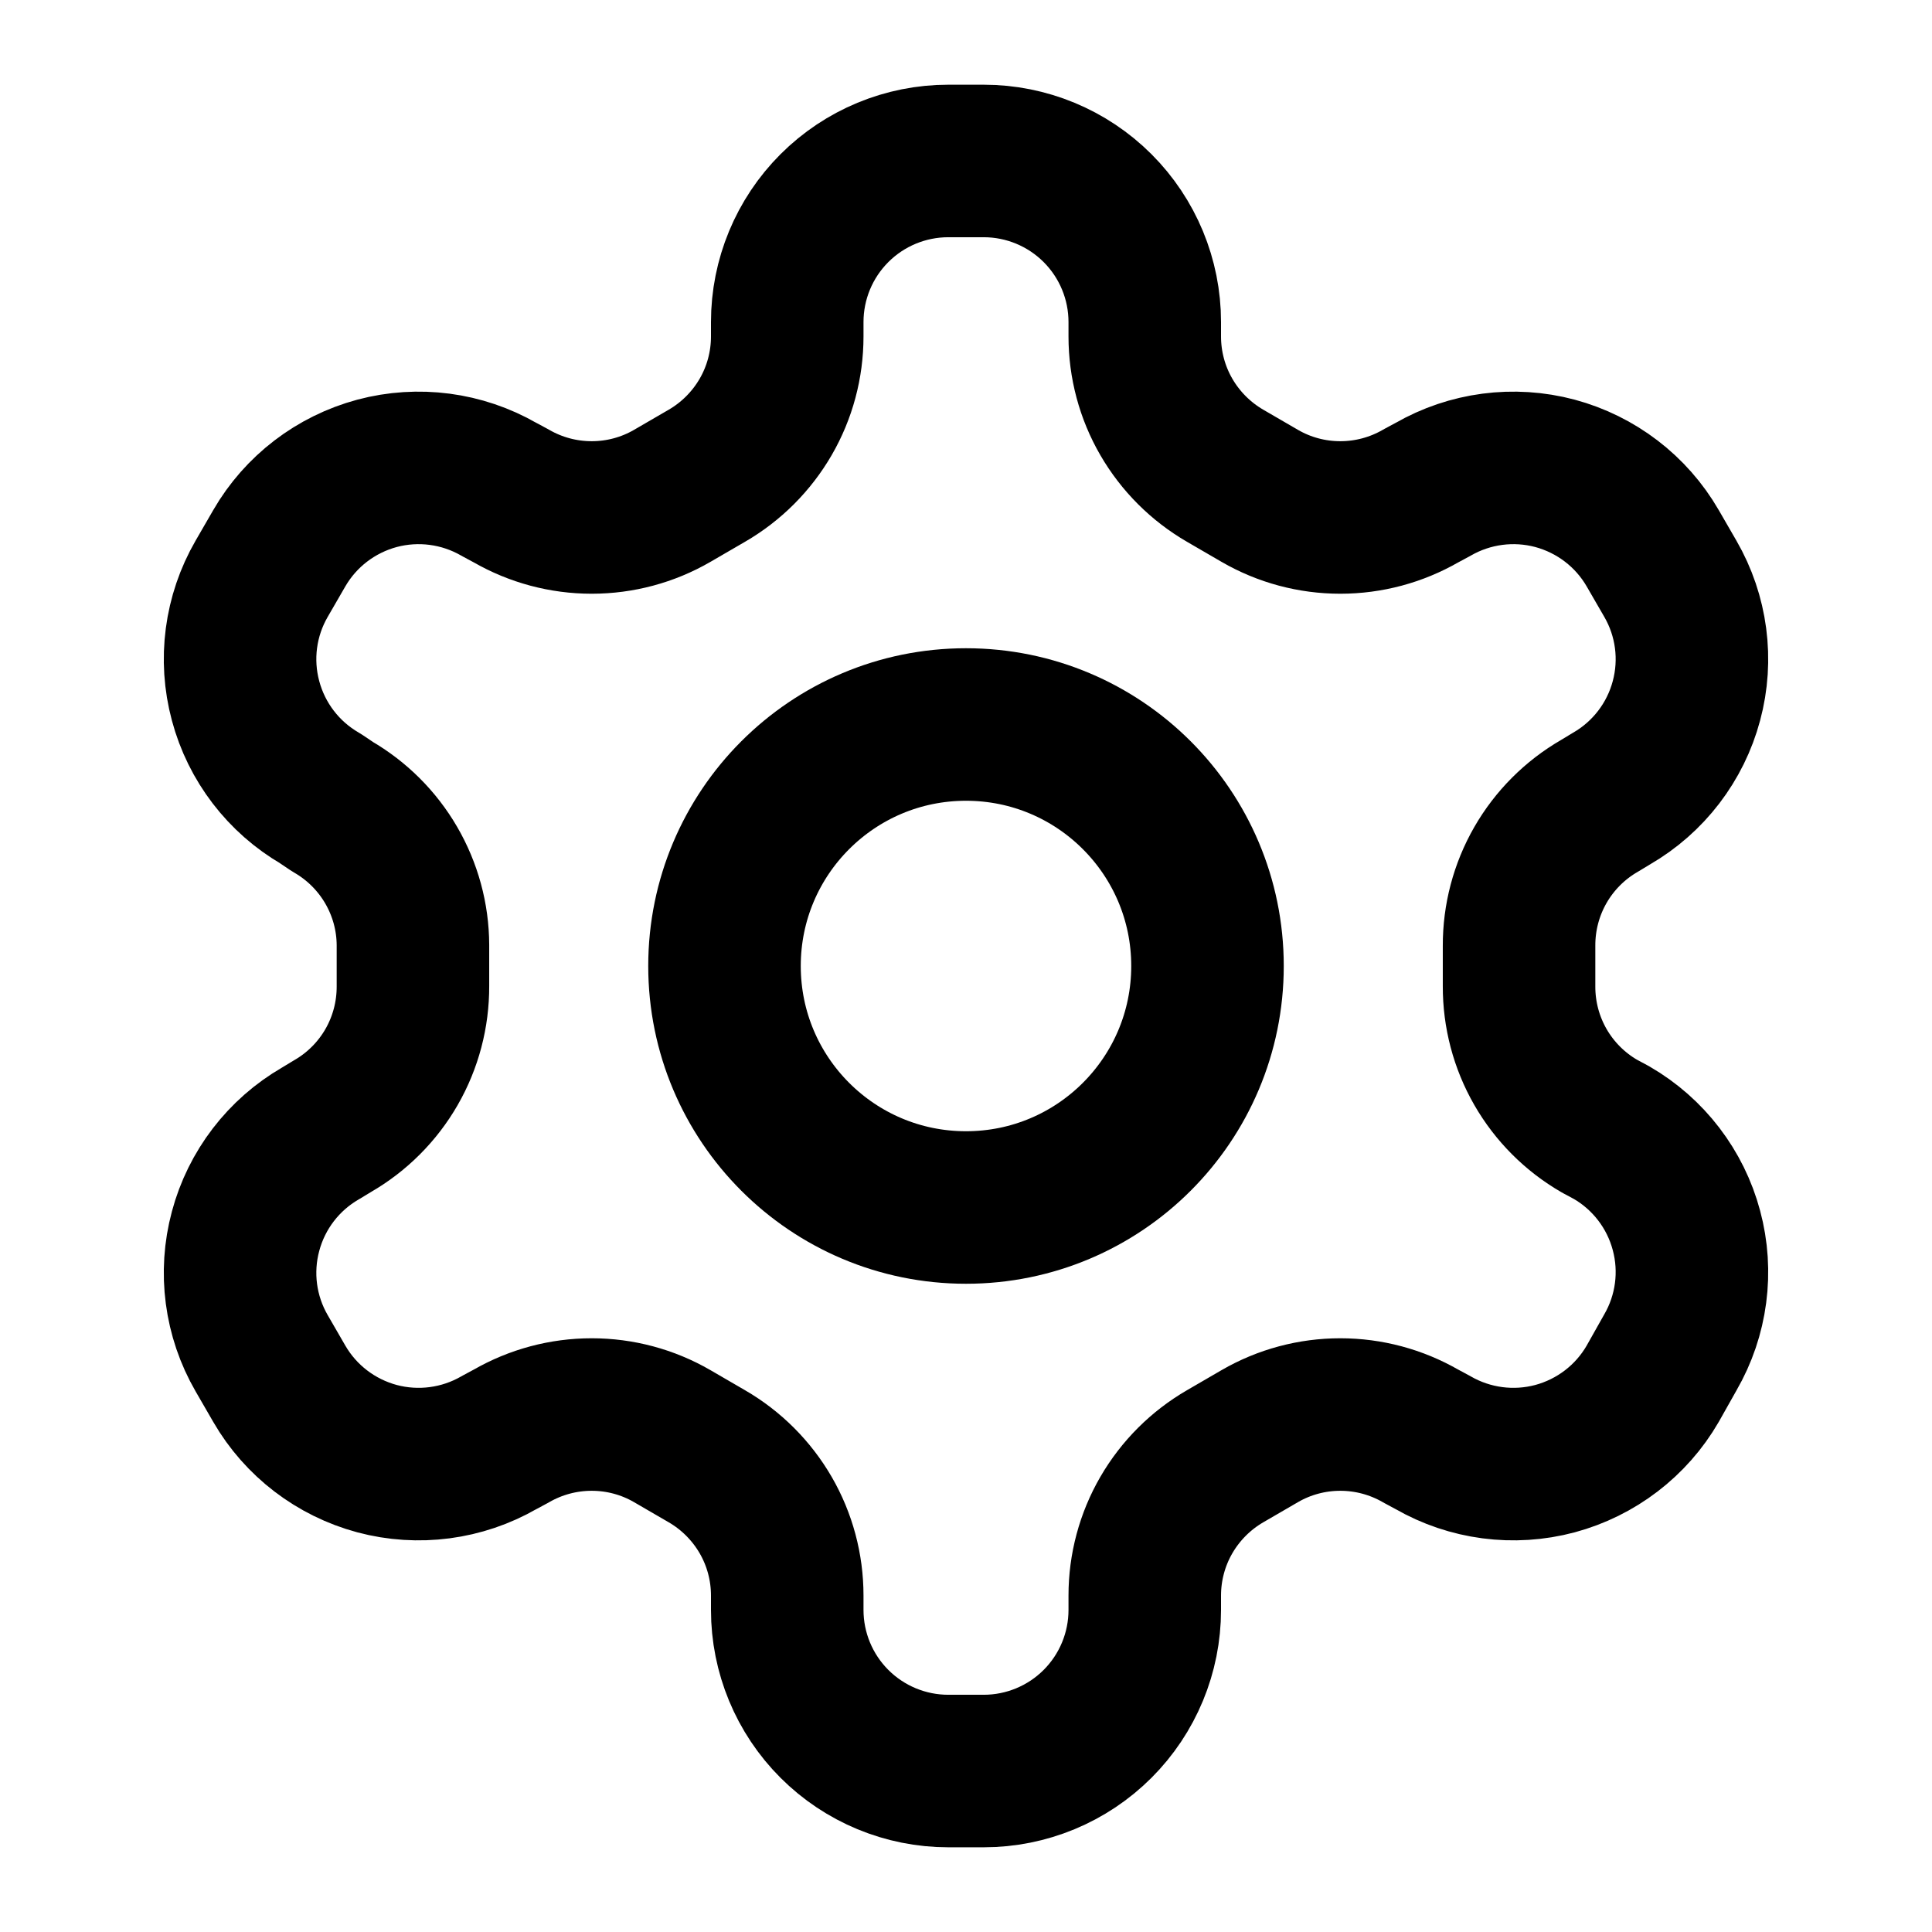 <svg width="19" height="19" viewBox="0 0 19 19" fill="none" xmlns="http://www.w3.org/2000/svg"><path d="M9.674 1.583H9.326C8.906 1.583 8.503 1.75 8.206 2.047C7.909 2.344 7.742 2.747 7.742 3.167V3.309C7.742 3.587 7.669 3.86 7.53 4.1C7.391 4.34 7.191 4.54 6.951 4.679L6.61 4.877C6.37 5.016 6.097 5.089 5.819 5.089C5.541 5.089 5.268 5.016 5.027 4.877L4.908 4.813C4.545 4.604 4.113 4.547 3.708 4.655C3.303 4.764 2.957 5.028 2.747 5.391L2.573 5.692C2.363 6.055 2.306 6.487 2.415 6.892C2.523 7.297 2.788 7.643 3.151 7.853L3.27 7.933C3.509 8.071 3.708 8.269 3.847 8.508C3.986 8.747 4.06 9.018 4.061 9.294V9.698C4.062 9.977 3.99 10.251 3.851 10.493C3.712 10.735 3.511 10.936 3.27 11.075L3.151 11.147C2.788 11.357 2.523 11.703 2.415 12.108C2.306 12.513 2.363 12.945 2.573 13.308L2.747 13.609C2.957 13.972 3.303 14.236 3.708 14.345C4.113 14.453 4.545 14.396 4.908 14.187L5.027 14.123C5.268 13.984 5.541 13.911 5.819 13.911C6.097 13.911 6.37 13.984 6.61 14.123L6.951 14.321C7.191 14.46 7.391 14.66 7.53 14.9C7.669 15.14 7.742 15.413 7.742 15.691V15.833C7.742 16.253 7.909 16.656 8.206 16.953C8.503 17.25 8.906 17.417 9.326 17.417H9.674C10.094 17.417 10.497 17.25 10.794 16.953C11.091 16.656 11.258 16.253 11.258 15.833V15.691C11.258 15.413 11.331 15.14 11.47 14.9C11.609 14.66 11.809 14.46 12.049 14.321L12.39 14.123C12.63 13.984 12.903 13.911 13.181 13.911C13.459 13.911 13.732 13.984 13.973 14.123L14.092 14.187C14.455 14.396 14.887 14.453 15.292 14.345C15.697 14.236 16.043 13.972 16.253 13.609L16.427 13.3C16.637 12.937 16.694 12.505 16.585 12.1C16.477 11.695 16.212 11.349 15.849 11.139L15.73 11.075C15.489 10.936 15.288 10.735 15.149 10.493C15.01 10.251 14.938 9.977 14.939 9.698V9.302C14.938 9.023 15.01 8.749 15.149 8.507C15.288 8.265 15.489 8.064 15.73 7.925L15.849 7.853C16.212 7.643 16.477 7.297 16.585 6.892C16.694 6.487 16.637 6.055 16.427 5.692L16.253 5.391C16.043 5.028 15.697 4.764 15.292 4.655C14.887 4.547 14.455 4.604 14.092 4.813L13.973 4.877C13.732 5.016 13.459 5.089 13.181 5.089C12.903 5.089 12.63 5.016 12.39 4.877L12.049 4.679C11.809 4.54 11.609 4.34 11.47 4.1C11.331 3.86 11.258 3.587 11.258 3.309V3.167C11.258 2.747 11.091 2.344 10.794 2.047C10.497 1.75 10.094 1.583 9.674 1.583V1.583Z" stroke="black" stroke-width="1.5" stroke-linecap="round" stroke-linejoin="round"/><path d="M9.5 11.875C10.812 11.875 11.875 10.812 11.875 9.5C11.875 8.188 10.812 7.125 9.5 7.125C8.188 7.125 7.125 8.188 7.125 9.5C7.125 10.812 8.188 11.875 9.5 11.875Z" stroke="black" stroke-width="1.5" stroke-linecap="round" stroke-linejoin="round"/></svg>